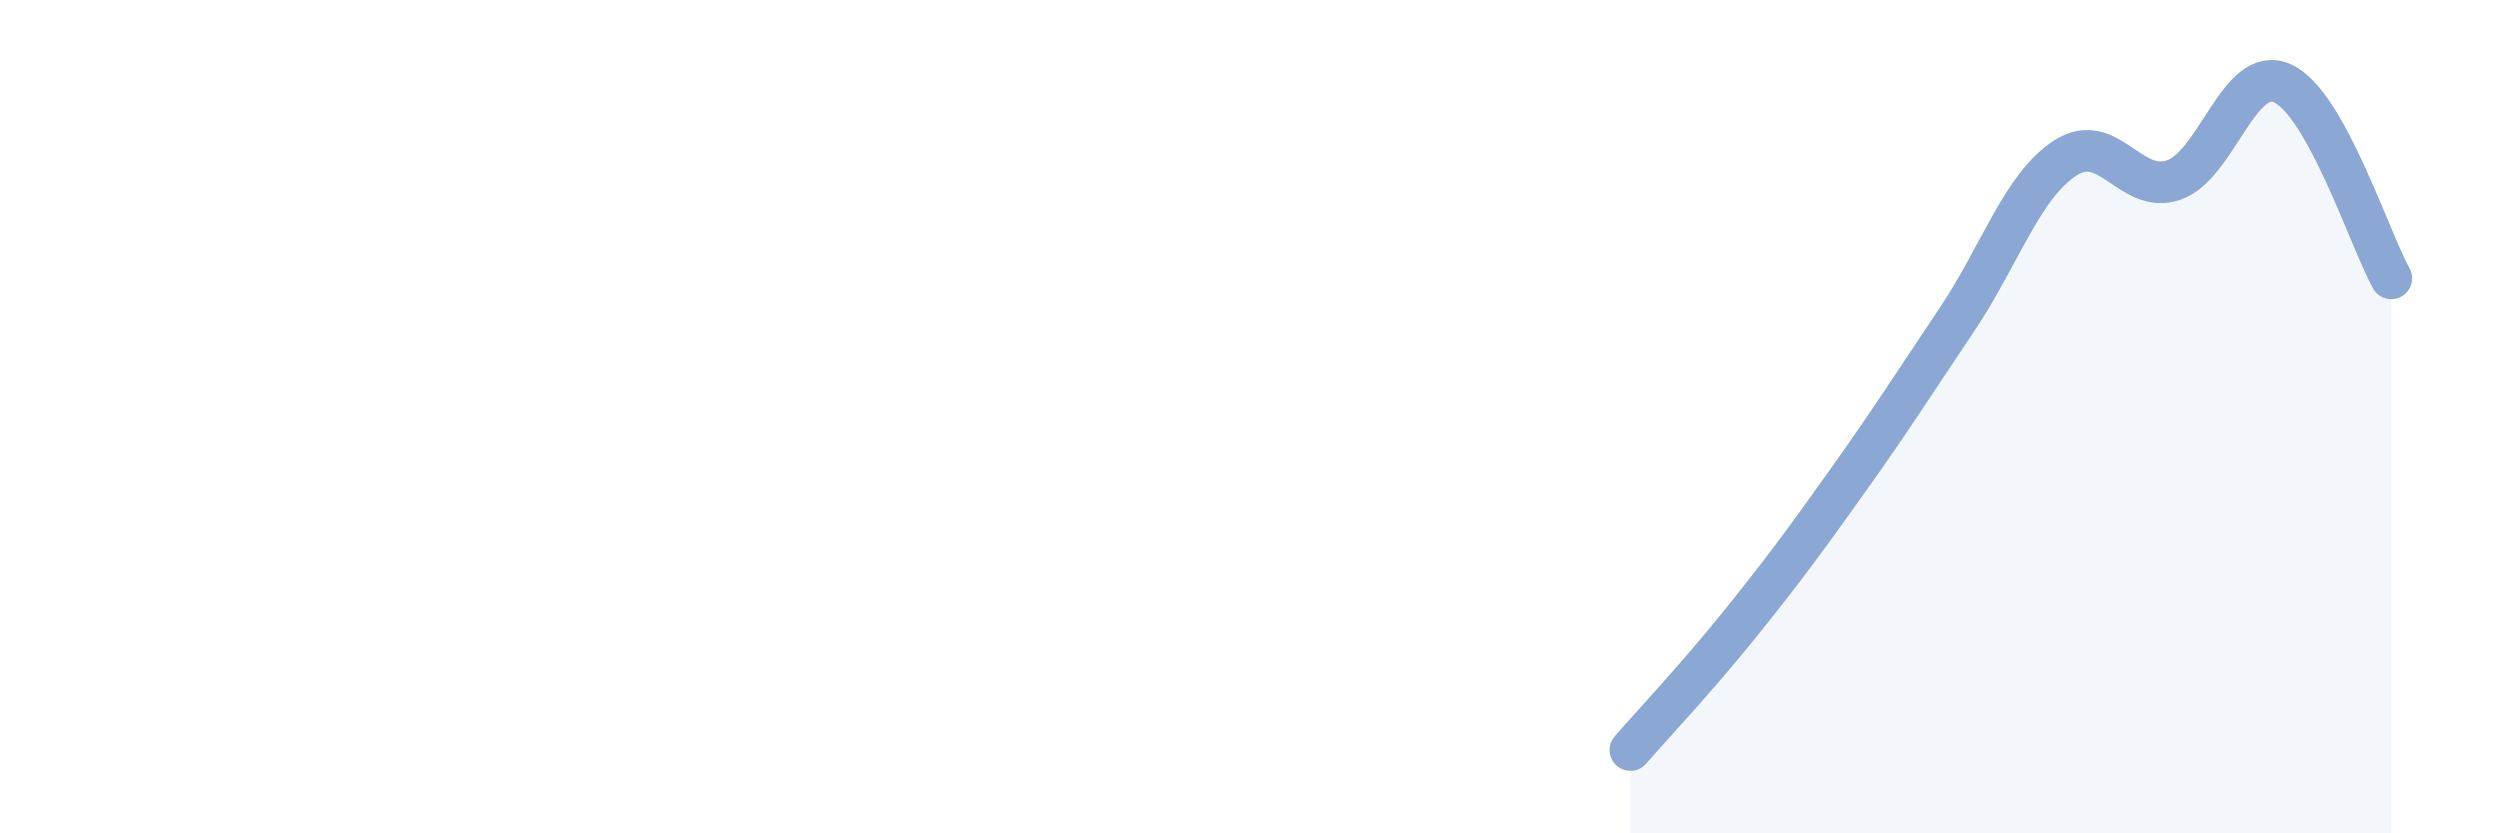 
    <svg width="60" height="20" viewBox="0 0 60 20" xmlns="http://www.w3.org/2000/svg">
      <path
        d="M 39.13,18 C 39.65,17.4 40.7,16.29 41.74,15 C 42.78,13.71 43.31,12.99 44.35,11.53 C 45.39,10.07 45.92,9.23 46.96,7.68 C 48,6.13 48.53,4.46 49.57,3.79 C 50.61,3.12 51.13,4.68 52.17,4.32 C 53.21,3.96 53.74,1.53 54.78,2 C 55.82,2.47 56.87,5.74 57.39,6.68L57.39 20L39.13 20Z"
        fill="#8ba7d3"
        opacity="0.1"
        stroke-linecap="round"
        stroke-linejoin="round"
      />
      <path
        d="M 39.13,18 C 39.65,17.4 40.7,16.29 41.74,15 C 42.78,13.71 43.31,12.99 44.35,11.53 C 45.39,10.07 45.92,9.23 46.96,7.68 C 48,6.13 48.53,4.46 49.57,3.79 C 50.61,3.12 51.13,4.68 52.17,4.32 C 53.21,3.96 53.74,1.53 54.78,2 C 55.82,2.47 56.87,5.74 57.39,6.68"
        stroke="#8ba7d3"
        stroke-width="1"
        fill="none"
        stroke-linecap="round"
        stroke-linejoin="round"
      />
    </svg>
  